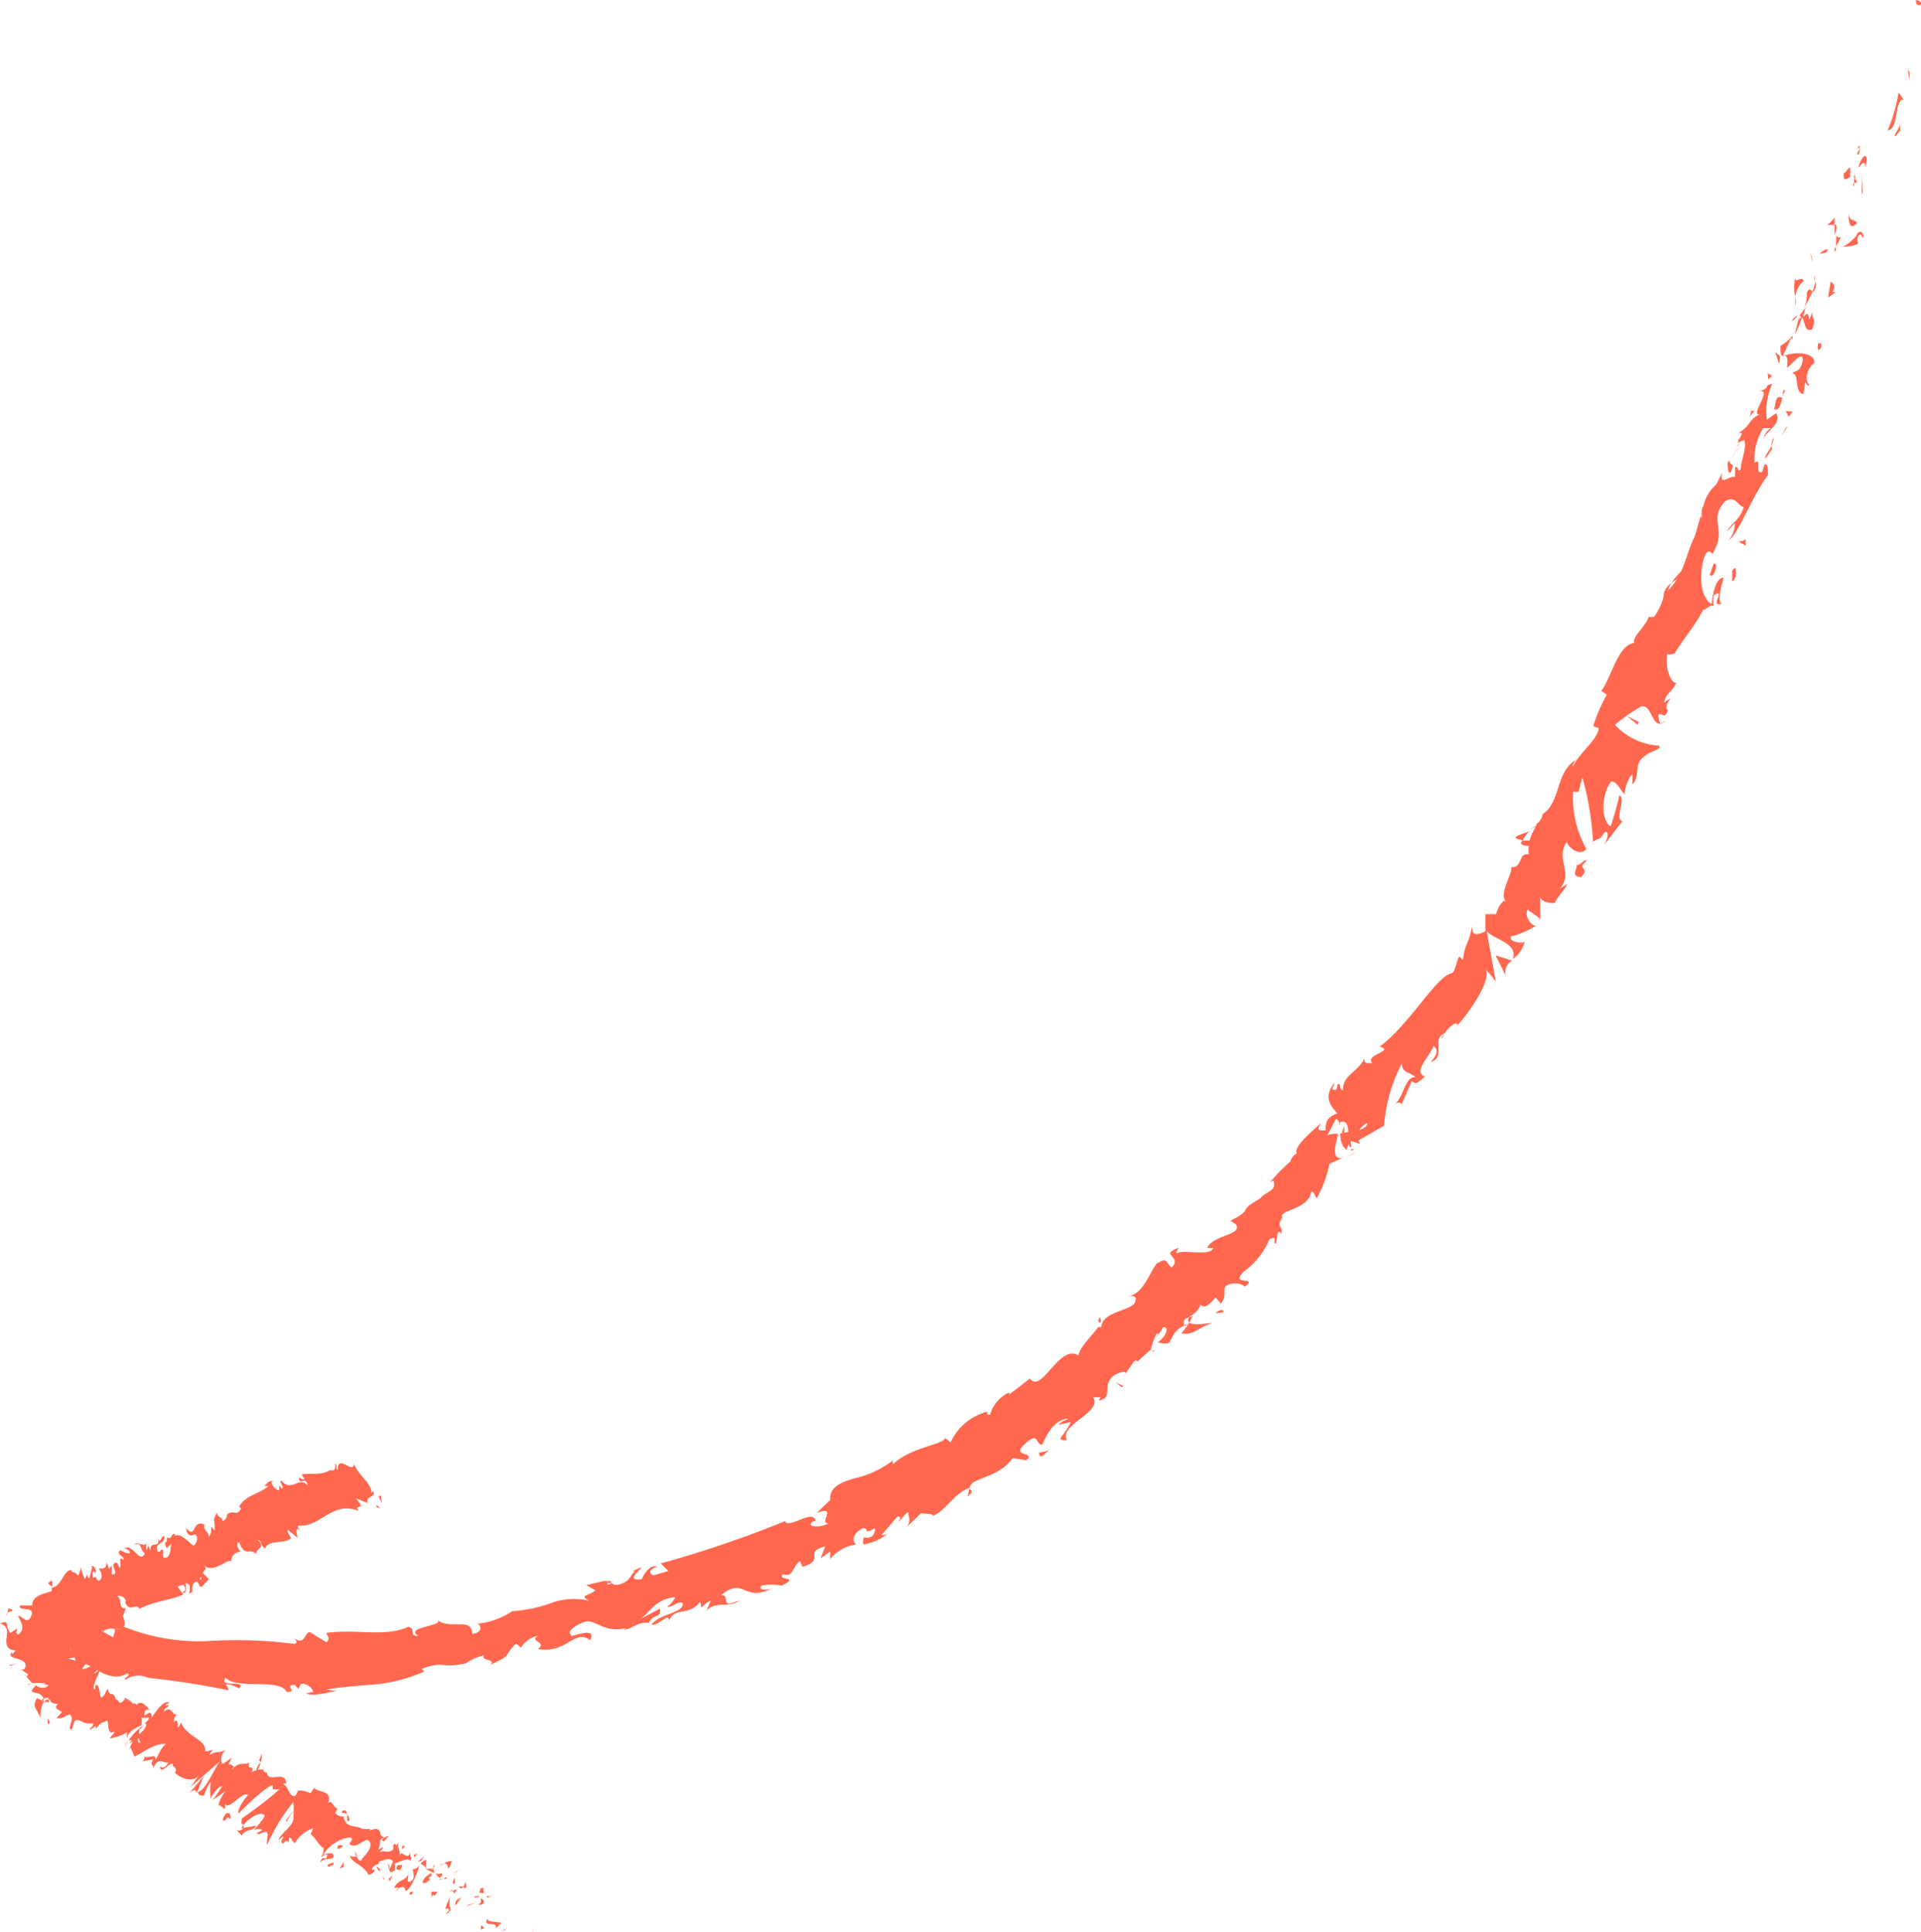 <svg xmlns="http://www.w3.org/2000/svg" id="svg334" version="1.1" viewBox="0 0 73.56 73.96"><defs id="defs4"/><g id="g1464"><path id="path8" d="M73.55.19c.07-.14-.15-.19-.18-.19-.04.26.23.2.18.19Z" class="cls-1" style="fill:#ff684f;fill-opacity:1"/><path id="polygon10" d="m73.06 2.67.06.43v-.35z" class="cls-1" style="fill:#ff684f;fill-opacity:1"/><path id="path12" d="M72.28 5c.41-.09.25-.83.52-1.18h.1l-.2-.28A6.29 6.29 0 0 1 72.28 5Z" class="cls-1" style="fill:#ff684f;fill-opacity:1"/><path id="path14" d="M71.1 5.89c.16 0 0 .3.15-.26a1.57 1.57 0 0 1-.15.26Z" class="cls-1" style="fill:#ff684f;fill-opacity:1"/><path id="path16" d="M71.2 5.66c.08-.23-.17.11 0 0z" class="cls-1" style="fill:#ff684f;fill-opacity:1"/><path id="path18" d="M70.85 6.77v-.35c-.1 0-.23.3-.24.17-.05.34.05.31.24.18z" class="cls-1" style="fill:#ff684f;fill-opacity:1"/><path id="path20" d="M71 7.15V7s-.08 0 0 .15z" class="cls-1" style="fill:#ff684f;fill-opacity:1"/><path id="path22" d="M71 6.6V7c.08 0 .19 0 0-.17.11.04 0-.06 0-.23z" class="cls-1" style="fill:#ff684f;fill-opacity:1"/><path id="path24" d="M71.15 6.43c.14-.15.28-.35.27 0 .18-.61-.09-.61-.27 0z" class="cls-1" style="fill:#ff684f;fill-opacity:1"/><path id="path26" d="m72.58 5.22.18-.22v-.25c-.01.16-.29.45-.18.47Z" class="cls-1" style="fill:#ff684f;fill-opacity:1"/><path id="path28" d="M69.92 8.61h.33v-.28c-.08.1-.25.3-.33.28Z" class="cls-1" style="fill:#ff684f;fill-opacity:1"/><path id="path30" d="M70.25 8.59V9c.12-.32.09-.4 0-.41z" class="cls-1" style="fill:#ff684f;fill-opacity:1"/><path id="polygon32" d="M71.29 6.7v.76l.04-.11z" class="cls-1" style="fill:#ff684f;fill-opacity:1"/><path id="polygon34" d="m69.31 9.63.1.44-.02-.18z" class="cls-1" style="fill:#ff684f;fill-opacity:1"/><path id="path36" d="M69.07 10.75c-.08-.2-.31.1-.33-.09a1.7 1.7 0 0 0 0 .71 1 1 0 0 1 .33-.62z" class="cls-1" style="fill:#ff684f;fill-opacity:1"/><path id="path38" d="M68.76 11.73a2.38 2.38 0 0 0 0-.36.91.91 0 0 0 0 .36z" class="cls-1" style="fill:#ff684f;fill-opacity:1"/><path id="path40" d="M70 9.54a.42.42 0 0 0-.31.18l.25-.05Z" class="cls-1" style="fill:#ff684f;fill-opacity:1"/><path id="path42" d="m69.92 9.67-.13.28z" class="cls-1" style="fill:#ff684f;fill-opacity:1"/><path id="path44" d="M70 9.51s0 .02 0 0z" class="cls-1" style="fill:#ff684f;fill-opacity:1"/><path id="path46" d="M70.79 8.17c0 .24 0 .71.32.37-.11-.19-.27 0-.32-.37z" class="cls-1" style="fill:#ff684f;fill-opacity:1"/><path id="path48" d="m70.3 9.44.19-.34s-.16 0-.17-.1z" class="cls-1" style="fill:#ff684f;fill-opacity:1"/><path id="polygon50" d="m70.3 9.44-.07.13.06.07z" class="cls-1" style="fill:#ff684f;fill-opacity:1"/><path id="path52" d="M69.19 11.2a1.26 1.26 0 0 1-.1.56 3.7 3.7 0 0 0 .31-.59c-.05-.06-.12-.17-.21.03Z" class="cls-1" style="fill:#ff684f;fill-opacity:1"/><path id="path54" d="M69.56 10.46s.04.01 0 0z" class="cls-1" style="fill:#ff684f;fill-opacity:1"/><path id="polygon56" d="m68.33 13.61-.03-.02-.02.03z" class="cls-1" style="fill:#ff684f;fill-opacity:1"/><path id="path58" d="M69.45 11.15a.38.38 0 0 0 .07-.37 2.16 2.16 0 0 1-.12.39s.04.03.05-.02z" class="cls-1" style="fill:#ff684f;fill-opacity:1"/><path id="path60" d="M68.63 12.29a1.14 1.14 0 0 0 .22-.22c-.1.06-.26.17-.22.22z" class="cls-1" style="fill:#ff684f;fill-opacity:1"/><path id="path62" d="M69.49 10.53c-.07.01-.04.01 0 0z" class="cls-1" style="fill:#ff684f;fill-opacity:1"/><path id="path64" d="M69.49 10.53a.69.69 0 0 0 0 .25 1.45 1.45 0 0 0 0-.28.11.11 0 0 1 0 .03z" class="cls-1" style="fill:#ff684f;fill-opacity:1"/><path id="path66" d="M69.29 14.74c-.17-.11-.16-.58.19-.85 0-.4-.69-.43-1.15-.28.07 0 .15.07.1.47.15-.08.57-.67.61-.31-.11.51-.23.36-.43.54.31-.09.07.74.45.78l.06-.46c.06.02.07.2.17.11z" class="cls-1" style="fill:#ff684f;fill-opacity:1"/><path id="path68" d="M68.64 13v-.15a1.57 1.57 0 0 1-.46.39c0 .27 0 .35.08.4l.33-.7z" class="cls-1" style="fill:#ff684f;fill-opacity:1"/><path id="path70" d="M69 12.15c.15.2.08.58.39.46.17-.43 0-.37 0-.66-.23.71 0-.25-.34.2a2 2 0 0 1 .1-.39c-.08.11-.16.22-.24.31 0 0 .06 0 0 0l.06.07c-.12.18-.07 0-.06-.07l-.19.74a2.84 2.84 0 0 0 .28-.66Z" class="cls-1" style="fill:#ff684f;fill-opacity:1"/><path id="path72" d="M71.39 9.09c-.05.06-.04.08 0 0z" class="cls-1" style="fill:#ff684f;fill-opacity:1"/><path id="path74" d="M71.16 9.33a.34.34 0 0 1 0-.3c.12-.12.1 0 .17.06s0-.4-.23-.13V9c-.18.25-.57.51-.58.45a1.53 1.53 0 0 0 .64-.12z" class="cls-1" style="fill:#ff684f;fill-opacity:1"/><path id="path76" d="m70.1 10.78-.1.62.29-.22h-.11c.14-.34-.02-.32-.08-.4z" class="cls-1" style="fill:#ff684f;fill-opacity:1"/><path id="polygon78" d="m67.98 13.48.15.46.03-.3z" class="cls-1" style="fill:#ff684f;fill-opacity:1"/><path id="polygon80" d="m67.69 14.29.02.24.15-.14z" class="cls-1" style="fill:#ff684f;fill-opacity:1"/><path id="path82" d="m43.11 52.59-.12.16a.92.92 0 0 0 .12-.16z" class="cls-1" style="fill:#ff684f;fill-opacity:1"/><path id="path84" d="M44.18 51.76v-.1c-.05.08-.04.13 0 .1z" class="cls-1" style="fill:#ff684f;fill-opacity:1"/><path id="path86" d="M58.59 31.82c-.3.12-.7.21-.49.3l.22.06a.7.7 0 0 1 .27-.36z" class="cls-1" style="fill:#ff684f;fill-opacity:1"/><path id="path88" d="M51.38 43.38h.1v-.28Z" class="cls-1" style="fill:#ff684f;fill-opacity:1"/><path id="path90" d="m51.92 44.12-.35.17a1.55 1.55 0 0 0 .35-.17z" class="cls-1" style="fill:#ff684f;fill-opacity:1"/><path id="path92" d="m37.12 57-.07.3c.29-.22.1-.24.07-.3z" class="cls-1" style="fill:#ff684f;fill-opacity:1"/><path id="path94" d="M64.38 21.88a2.06 2.06 0 0 0-.38.45c.24-.19.51-.33.38-.45z" class="cls-1" style="fill:#ff684f;fill-opacity:1"/><path id="path96" d="M42.11 50.44c-.06.1-.07.17 0 .2s.05-.17 0-.2z" class="cls-1" style="fill:#ff684f;fill-opacity:1"/><path id="path98" d="M63.7 22.91a.7.7 0 0 0 .1-.08 1.74 1.74 0 0 1 .2-.5.63.63 0 0 0-.3.58z" class="cls-1" style="fill:#ff684f;fill-opacity:1"/><path id="path100" d="M11.58 64.84h-.06s.02.01.06 0z" class="cls-1" style="fill:#ff684f;fill-opacity:1"/><path id="path102" d="M4 62.29h.31a.63.63 0 0 0-.31 0Z" class="cls-1" style="fill:#ff684f;fill-opacity:1"/><path id="path104" d="M66.43 17.31c.06-.17 0 0 0 0z" class="cls-1" style="fill:#ff684f;fill-opacity:1"/><path id="path106" d="M67.55 16.91a.19.19 0 0 0 .07.11.23.23 0 0 1-.07-.11z" class="cls-1" style="fill:#ff684f;fill-opacity:1"/><path id="path108" d="M64.09 25.06c.05-.06.04-.01 0 0z" class="cls-1" style="fill:#ff684f;fill-opacity:1"/><path id="path110" d="M66.62 17.11a1.43 1.43 0 0 0-.15.18 1.22 1.22 0 0 0 .15-.18z" class="cls-1" style="fill:#ff684f;fill-opacity:1"/><path id="path112" d="m66.52 17.1.08-.1s-.05 0-.08.1z" class="cls-1" style="fill:#ff684f;fill-opacity:1"/><path id="path114" d="M66.34 17.53a1.36 1.36 0 0 1 .13-.24z" class="cls-1" style="fill:#ff684f;fill-opacity:1"/><path id="path116" d="M25.54 61.53c-.17.14-.11.1 0 0z" class="cls-1" style="fill:#ff684f;fill-opacity:1"/><path id="polygon118" d="m57.92 36.76-.02.02.02.01z" class="cls-1" style="fill:#ff684f;fill-opacity:1"/><path id="path120" d="M57.67 37.38a.5.5 0 0 1 .23-.6l-.63-.2z" class="cls-1" style="fill:#ff684f;fill-opacity:1"/><path id="path122" d="m40.52 54.55.48-.1c-.26.57-.64.71-.14.69-.34-.59 1.38-1.06 1-1.64h.32c-.07 0-.06.08-.13.12.66-.06.05-.64.68-1 .23-.11.43-.15.35 0l.34-.49c.14-.09.18 0 0 .12l.65-.58a2.75 2.75 0 0 1 .21-.59c.23-.06 0 .12 0 .15l.27-.42c.26 0 .07.39-.21.58.78.24.21-.37 1.19-.71l-.29.37c.47.1.65-.24 1.2-.4-.18 0-1.18.22-.89-.25a.82.82 0 0 0 .43-.45c.16.18.33 0 .57-.28l.2.25c.22-.31.09-.41.16-.66a.66.66 0 0 1 .77 0c.52-.42-.59 0-.07-.56a2.94 2.94 0 0 0 1-1.25c.35-.19.09.19.25.16l.07-.42c.06-.06.1 0 .12.06.13-.27-.21-.25.05-.62-.15-.33 1-.29 1.11-1 .16 0 .1.18.22.24a4.77 4.77 0 0 0 .48-1.31l.52-.24c-.45.12-.31-.43-.19-.91-.17 0-.33 0-.42.07.12-.21.22-.42.33-.63.1 0 .13.1.16.27v-.15c.25-.1.31.12.32.37l-.31.06c0 .26.08.52.25.62a.57.57 0 0 1 .09-.23c0 .07 0 .12.06.13.06.01 0-.1 0-.24l.37.12-.08-.13.99-.57a6.1 6.1 0 0 1 .68-2.38c0 .36.29.31.52.52-.42 0-.41.7-.81 1.07.21-.19.28-.05.27 0l.4-.92c.18.18.28 0 .51-.17-.5-.17.19-.77.32-1.17.14.09.22.27-.11.61.62-.17 0-.89.54-1.1-.07.1-.13.13-.09.22.05-.31.56-.75.58-.54l-.07.09c.54-.55 1.41-1.88 1.14-2.21a2.8 2.8 0 0 1 .4.47l-.35-1.94c.23.31 1.21.44 1 1.07a1.11 1.11 0 0 0 .45-.66c-.11.08-.6 0-.53-.2a3.7 3.7 0 0 0 1-.43c-.17.11-.52-.38-.34-.62 0 .09.48.3.47.43v-.93c0 .21.37.3.6.25-.13 0 .37-.53.44-.72l-.29.19c.55-.64-.2-1.12.27-1.8 0 .15.46.6.75.28a4 4 0 0 1-.51-2.19h.21l.14-.56a11.07 11.07 0 0 1 .41 2.47c.27-.19.21 0 .45-.37.22-.06.06.34 0 .46l.67-.87c-.3-.13.16-.88-.11-1-.09.41-.21.8-.33 1.19-.31-.14-.43-1.07 0-1.7.21-.1.43.43.54.48-.05-.15.18-.75.29-.76v.37c.33-.31 0-.83.52-1.11.11-.14.65-.24.49-.37a2.51 2.51 0 0 1-1.68-.8 6.83 6.83 0 0 1 1-.7c.4-.1.41.74.76.65-.08-.05-.1-.25-.1-.33.16-.12.21.21.37-.16-.26-.23.43-.71-.15-.31.1-.4.26-.34.47-.75-.26 0-.45-.73-.34-1.12.06.06.2 0 .27 0 .42-.69.74-1 1.1-1.68.11 0 .36-.3.42-.1a.8.8 0 0 1 0-.47c.47-.27-.2.48.28.34-.17-.12 0-.67.08-1-.32 0-.41.66-.46 1-.37-.19-.5-.91-.31-1.69.18-.61.36-.12.36-.25.58-1-.22-1.22.48-2 .41-.22.49.22.7.23-.13.5-.5.63-.64.94l.3-.32a1 1 0 0 1-.23.65c.35-.19.93-1.76 1.5-2.49 0-.19 0-.48-.13-.4l-.09.27c-.31.15 0-.61-.29-.33a2.21 2.21 0 0 1 .33-1.34h.32c-.09 0-.32.25-.3.43 0-.26.73-.58.47-1l-.35.25a2.5 2.5 0 0 1 .2-1.37c-.37.07 0 .11-.47.28.52-.09-.53 1.1.09.86-.52.14-.41.47-.92.74.1 0 .24-.07 0 .28a.36.36 0 0 1 0 .11.57.57 0 0 1 .23-.12c.12.28-.15.86-.13 1.1-.15.2-.07-.14-.22-.06v.37c-.22-.07-.61.4-.49-.16l-.23.45a1.51 1.51 0 0 0-.49.82c-.15.19 0 .65-.11.39l-.22.77c-.36.69-.41 1.59-1.17 2.2a2.34 2.34 0 0 1-.39.89h-.21c-.09.34-.66.79-.55 1-.63.06-.89 1.36-1.26 1.83l.21.15a5.91 5.91 0 0 0-.52 1.2l.21.08c-.06.47-.71.89-1 1.49 0-.09.06-.22.17-.3-.84.44-.61 1.66-1.32 2.1a.53.53 0 0 1-.24.38v.06l-.24.16.22-.12a2.42 2.42 0 0 0-.24.53h-.25c-.19.13 0 .21.22.21a1.22 1.22 0 0 0 0 .32c-.42-.08-.21.53-.68.49.09.23-.48 1-.2 1.31-.05 0-.1 0 0-.09a1 1 0 0 0-.37.58h-.41v.66c-.34.15-.51.19-.51-.2-.16.82-.26.57-.35 1.3l-.14-.14c-.13.19-.14.65-.35.66-.59.2-1.61 2-2.7 2.79.61.17-.59.31-.28.63-.16 0-.34.06-.29-.18-.34.6-.82.62-.84 1.22-.15 0-.06-.24-.16-.24s0 .24-.16.23c-.16-.01 0-.15 0-.27-.43.53-.16.87.11 1.17-.37.14-.46.29-.45.65-.18 0-.41.06-.16-.29-.18.17-1.14.94-.93 1.18-.11 0-.25.22-.26.3a7.34 7.34 0 0 0-.78.8l.13-.07c.14.42-.24.37-.52.7-.9.49-.21.39-1.13.84l.21.13c.28.44-.83.38-1.1.91h.24c-.11.34-1.12.05-1.38.2-.08 0 0-.12.07-.21-.8.29.13.3-.27.75-.19-.06-.17-.42-.5-.18-.24 0-.51 1.19-1.15 1.28.18 0 .36 0 .2.3-.31.3-1.21.32-1.26.89h-.12c-.19.29-.73.79-.75 1.09-.73-.48-1.42 1.5-1.86.88l-.79.61v-.08a1.35 1.35 0 0 0-.74.86c-.15 0-.1-.08-.11-.12a2.12 2.12 0 0 0-1.4 1.18l-.2-.17c-.1.26-1.35.36-2 1a.15.15 0 0 1 0-.15 3.81 3.81 0 0 1-1.51.7c-.52.16-.93.33-.9.82l-.52.5c.83-.32.06.41.45.39-.29.2-.93.15-.57-.08h.08c-.06-.5-1.06.33-1.17 0a41.82 41.82 0 0 1-4.76 1.62l.29.29-.54.16c-.16 0-.28-.2.11-.32-.27-.13-.58.39-.57.47-.79.12.16-.51-.07-.44l-.3.14h.08c-.21.23-.18.4-.65.52-.31 0-.21-.17-.33-.15-.12.02-.05 0-.18 0l-.69.16.35.2c-.26.23-.65.17-.24.4a2.55 2.55 0 0 0-1.57.13 5.71 5.71 0 0 1-1.38.27 2.84 2.84 0 0 1-1.35.48c.14 0 .28.33-.18.39 0-.68-.9-.12-1.35-.56.38.27-1.29.27-.71.64-.39 0-.06-.24-.37-.36-.88.42-2 .08-3.15.24 0 .09.18.21 0 .36l-.63-.39c-.22 0-.18.53-.6.24.06.07.15.18 0 .21a17.64 17.64 0 0 0-3.41-.1 7.86 7.86 0 0 1-3.37-.66c.28.21.08.2-.15.17.14.06 0 .21 0 .34l-.89-.48c-.22.3-1-.13-1.16.17h.31c-.47.3.41.9.28 1.37.52-.35 1.13.8 2 .32.16.12-.16.13-.08.25a.84.84 0 0 1 .87-.08 30.88 30.88 0 0 1 3.09.48l-.1-.24a1 1 0 0 1 .49.17c.35-.36-.82 0-.51-.42.38.48 2.07 0 2.34.55.46 0-.14-.27.31-.27l.13.15.11-.19a.46.46 0 0 1 .47.31 1.57 1.57 0 0 0-.28.06c.39.15 1.08-.14 1.22-.09l-.44-.06c.61-.11 1.3-.15 2-.21a6.43 6.43 0 0 0 1.75-.48l-.11-.1c.87-.33.74 0 1.71-.22a1.79 1.79 0 0 1 .7-.3c-.22.19.51.15.21.37.93-.43.45-.28 1-.82l.19.15a1 1 0 0 1 .65-.45c-.36.24.37.21 0 .51 1.12.19 1.39-.8 2-.34.32-.62-.94 0-.72-.21-.25-.1.28-.47.61-.51.33-.04.72.48 1.53.24-.08 0-.08.06-.16.08.34 0 .54-.33 1-.26.11-.37.48-.15.41-.55l-.77.41c.38-.24.61-.81 1.36-.84a1.18 1.18 0 0 1-.32.37c.24 0 .36-.21.6-.16.08.39-.85.39-1.19.83.26.08.74-.57.66-.08.14-.63.8-.21 1.2-.8l.05.24a1.07 1.07 0 0 1 .36-.28l-.17.39c.34-.39.92-.09 1.28-.4-.86.36-.3-.19-.72-.2.93-.73.83.33 2-.28-.14.1-.65.12-.44-.08a2 2 0 0 1 .76 0c.77-.37-.22-.17.06-.44.38.15.34-.27.64-.5l.1.22c.93-.28 0-.57.87-.78l-.18.46.37-.27v.29a1.59 1.59 0 0 1 1-.56c-.18-.11-.14-.42.24-.62.32 0-.05.28.48 0 0 .2-.1.43-.44.35 0 .08-.05.19 0 .27a2 2 0 0 0 .92-.41.57.57 0 0 1-.24.06l.62-.72c.16 0 .1.13 0 .24.14-.1.2-.26.41-.41 0 .21.15.38-.13.64l.63-.6c.09.05.49 0 .43.11.46-.14.82-.87 1.41-1.07a.46.46 0 0 1 .14-.21c.52-.27 1.08-.34 1.52-.93l.52.08c.41-.35-.69-.09 0-.67.47-.44.37.11.61.07.16-.33.4-.94 1-1-.1.07-.26.11-.39.24zm5.15-4.16c-.07.13-.16.41-.32.37-.07-.31.1-.28.32-.37zM52.36 43c0 .12-.13.2-.31.27a.69.69 0 0 1 .31-.27ZM65.8 19.08c-.2.23-.13.15 0 0zm.35-.47c0-.07 0-.08-.08-.07-.08.01 0 .18-.1.3.08-.01.15-.05.18-.23zm-42.85 42h.13c-.22.12-.18.04-.13-.05z" class="cls-1" style="fill:#ff684f;fill-opacity:1"/><path id="path124" d="M51.86 44h-.13c-.01.05.03.08.13 0z" class="cls-1" style="fill:#ff684f;fill-opacity:1"/><path id="path126" d="M37.13 56.9a.09.09 0 0 0 0 .05z" class="cls-1" style="fill:#ff684f;fill-opacity:1"/><path id="path128" d="M63.79 27.56a.52.52 0 0 1-.22.14s.11.01.22-.14z" class="cls-1" style="fill:#ff684f;fill-opacity:1"/><path id="path130" d="M67.07 15.66 67 16a.57.57 0 0 1 .21-.27c-.08 0-.21.03-.14-.07z" class="cls-1" style="fill:#ff684f;fill-opacity:1"/><path id="path132" d="M69.74 13.31v-.17h-.11c-.05.18-.03.37.11.17z" class="cls-1" style="fill:#ff684f;fill-opacity:1"/><path id="path134" d="M67.94 15.67c.2.06.24-.18.31-.43-.25-.15-.25.15-.31.43Z" class="cls-1" style="fill:#ff684f;fill-opacity:1"/><path id="path136" d="M68.26 15.18a1.12 1.12 0 0 1 .1-.22c-.1-.08-.07.04-.1.22z" class="cls-1" style="fill:#ff684f;fill-opacity:1"/><path id="path138" d="M66.34 17.89c.1-.09-.2-.18-.1-.21-.17-.24-.06.88.1.21z" class="cls-1" style="fill:#ff684f;fill-opacity:1"/><path id="polygon140" d="m68.38 15.74.12.22.14-.2z" class="cls-1" style="fill:#ff684f;fill-opacity:1"/><path id="path142" d="m67.61 17.55.24-.35v-.13c-.15.23-.31.46-.24.48z" class="cls-1" style="fill:#ff684f;fill-opacity:1"/><path id="path144" d="M67.82 17.07a.68.68 0 0 0 .1-.32 1.1 1.1 0 0 0-.1.32z" class="cls-1" style="fill:#ff684f;fill-opacity:1"/><path id="polygon146" d="m68.37 16.4-.14.26.24-.35z" class="cls-1" style="fill:#ff684f;fill-opacity:1"/><path id="path148" d="m65.62 21.58-.15.43c.06.08.16 0 .21-.17.05-.17.04-.29-.06-.26z" class="cls-1" style="fill:#ff684f;fill-opacity:1"/><path id="path150" d="M66.84 20.64c-.1.09-.16.07-.26.1l.27.15z" class="cls-1" style="fill:#ff684f;fill-opacity:1"/><path id="path152" d="M66.32 21.87c.06.08-.09.71.16.18-.05-.05.08-.52-.16-.18z" class="cls-1" style="fill:#ff684f;fill-opacity:1"/><path id="polygon154" d="m62.76 27.65-.46-.24.4.34z" class="cls-1" style="fill:#ff684f;fill-opacity:1"/><path id="path156" d="M60.54 33.59c.39-.4-.2-.28.2-.62 0-.17-.32.27-.34.11-.07.34-.22.45.14.51z" class="cls-1" style="fill:#ff684f;fill-opacity:1"/><path id="path158" d="M60.4 33.08v-.19a.57.57 0 0 0 0 .19z" class="cls-1" style="fill:#ff684f;fill-opacity:1"/><path id="polygon160" d="m2.5 61.67.19.21.13-.05z" class="cls-1" style="fill:#ff684f;fill-opacity:1"/><path id="path162" d="M2.11 62.1v-.33l-.28.23c.08 0 .23 0 .28.1z" class="cls-1" style="fill:#ff684f;fill-opacity:1"/><path id="path164" d="M46.84 50.24v-.08c-.1 0-.17 0-.3.13z" class="cls-1" style="fill:#ff684f;fill-opacity:1"/><path id="polygon166" d="m43.02 53.07-.3-.14.23.18z" class="cls-1" style="fill:#ff684f;fill-opacity:1"/><path id="path168" d="M39.86 55.78c.15-.08.27-.25.41-.34-.27.26-.65.06-.41.34Z" class="cls-1" style="fill:#ff684f;fill-opacity:1"/><path id="path170" d="M20.34 74s.13-.14.16-.17-.19.17-.16.17Z" class="cls-1" style="fill:#ff684f;fill-opacity:1"/><path id="polygon172" d="m19.4 73.83-.22.11.16-.05z" class="cls-1" style="fill:#ff684f;fill-opacity:1"/><path id="path174" d="M18.65 73.46c-.13.34.28.11.34.29v.08l.21-.21c-.2-.05-.5-.01-.55-.16Z" class="cls-1" style="fill:#ff684f;fill-opacity:1"/><path id="path176" d="M18.68 72.57c-.05.13-.14.05.06.09z" class="cls-1" style="fill:#ff684f;fill-opacity:1"/><path id="path178" d="M18.75 72.62c.07 0 0-.13 0 0z" class="cls-1" style="fill:#ff684f;fill-opacity:1"/><path id="path180" d="M18.36 72.48h.17c0-.08-.06-.15 0-.18-.13-.05-.15.03-.17.18z" class="cls-1" style="fill:#ff684f;fill-opacity:1"/><path id="path182" d="M18.13 72.64h.08s0-.06-.08 0z" class="cls-1" style="fill:#ff684f;fill-opacity:1"/><path id="path184" d="M18.38 72.6h-.17c0 .06-.07.16.07 0-.06.11.01.04.1 0z" class="cls-1" style="fill:#ff684f;fill-opacity:1"/><path id="path186" d="M18.41 72.68c0 .1.06.19-.11.23.22.09.32-.15.11-.23z" class="cls-1" style="fill:#ff684f;fill-opacity:1"/><path id="path188" d="M18.42 73.75v.13l.13-.06c-.05.03-.08-.17-.13-.07z" class="cls-1" style="fill:#ff684f;fill-opacity:1"/><path id="path190" d="M17.86 72a1.47 1.47 0 0 0-.12.28h.12c-.01-.15-.06-.23 0-.28z" class="cls-1" style="fill:#ff684f;fill-opacity:1"/><path id="path192" d="M17.74 72.23h-.18c.09.11.14.07.18 0z" class="cls-1" style="fill:#ff684f;fill-opacity:1"/><path id="polygon194" d="m18.23 72.84-.36.11.04.02z" class="cls-1" style="fill:#ff684f;fill-opacity:1"/><path id="polygon196" d="m17.61 71.57-.25.16.09-.04z" class="cls-1" style="fill:#ff684f;fill-opacity:1"/><path id="path198" d="M17.16 71.54c.13-.09.07-.24.17-.29a.57.57 0 0 0-.33.1c.09-.01.14.04.16.19z" class="cls-1" style="fill:#ff684f;fill-opacity:1"/><path id="path200" d="M16.81 71.43a.71.71 0 0 0 .19-.08.55.55 0 0 0-.19.08Z" class="cls-1" style="fill:#ff684f;fill-opacity:1"/><path id="path202" d="M17.4 72.13a.37.37 0 0 0 0-.24l-.07.21z" class="cls-1" style="fill:#ff684f;fill-opacity:1"/><path id="path204" d="m17.36 72.1-.09-.1Z" class="cls-1" style="fill:#ff684f;fill-opacity:1"/><path id="path206" d="M17.41 72.13s-.02.02 0 0z" class="cls-1" style="fill:#ff684f;fill-opacity:1"/><path id="path208" d="M17.73 72.63c-.13.06-.33.09-.29.32.12-.09.1-.23.29-.32z" class="cls-1" style="fill:#ff684f;fill-opacity:1"/><path id="path210" d="m17.32 72.39.09.11s.05-.13.11-.16z" class="cls-1" style="fill:#ff684f;fill-opacity:1"/><path id="polygon212" d="m17.32 72.39-.03-.04-.06.07z" class="cls-1" style="fill:#ff684f;fill-opacity:1"/><path id="path214" d="M16.9 71.72a.22.22 0 0 1-.22 0 .47.47 0 0 0 .16.18c.05-.05.16-.14.06-.18Z" class="cls-1" style="fill:#ff684f;fill-opacity:1"/><path id="path216" d="M17.11 71.92s-.01.08 0 0z" class="cls-1" style="fill:#ff684f;fill-opacity:1"/><path id="polygon218" d="m16.07 71.39.02-.03-.01-.01z" class="cls-1" style="fill:#ff684f;fill-opacity:1"/><path id="path220" d="M16.83 71.94c0 .06.09 0 .15 0H16.83z" class="cls-1" style="fill:#ff684f;fill-opacity:1"/><path id="path222" d="M16.59 71.42v.15c.04-.08.04-.2 0-.15z" class="cls-1" style="fill:#ff684f;fill-opacity:1"/><path id="path224" d="M17.11 71.87s.01-.03 0 0z" class="cls-1" style="fill:#ff684f;fill-opacity:1"/><path id="path226" d="M17.11 71.87a.42.42 0 0 0-.13.07h.12a.13.13 0 0 1 .01-.07z" class="cls-1" style="fill:#ff684f;fill-opacity:1"/><path id="path228" d="M15.18 72.4c.11-.16.34-.24.34 0 .18 0 .45-.65.55-1a.33.33 0 0 1-.26.17c0 .11.11.37-.08.46-.19.09-.08-.13-.1-.27-.07.25-.38.19-.54.52h.2c-.03.01-.12.06-.11.12z" class="cls-1" style="fill:#ff684f;fill-opacity:1"/><path id="path230" d="M16.27 71.54h.06a.76.76 0 0 1 0-.33.38.38 0 0 0-.22.14l.22.16z" class="cls-1" style="fill:#ff684f;fill-opacity:1"/><path id="path232" d="M16.54 71.67c-.15.17-.31.17-.36.41.14.08.19-.09.32-.12-.25-.09.12-.06 0-.26a.34.34 0 0 1 .15 0 .47.47 0 0 1-.06-.15.34.34 0 0 1-.06.06c0-.07 0 0 .06-.06h-.29s.13.08.24.12z" class="cls-1" style="fill:#ff684f;fill-opacity:1"/><path id="path234" d="M17.07 73.28s-.02-.03 0 0z" class="cls-1" style="fill:#ff684f;fill-opacity:1"/><path id="path236" d="M17.05 73.11s.09-.08.13 0c.04.08-.05.09-.09.15-.04.06.2-.06.15-.21a.74.74 0 0 1 0-.43 2.18 2.18 0 0 0-.19.49z" class="cls-1" style="fill:#ff684f;fill-opacity:1"/><path id="path238" d="M16.76 72.43h-.24v.22l.05-.1c.08.08.13-.05.19-.12z" class="cls-1" style="fill:#ff684f;fill-opacity:1"/><path id="polygon240" d="m16.26 71.07-.27.21.13-.03z" class="cls-1" style="fill:#ff684f;fill-opacity:1"/><path id="polygon242" d="m15.98 70.96-.13.06.02.1z" class="cls-1" style="fill:#ff684f;fill-opacity:1"/><path id="path244" d="m.76 63.91-.09-.08Z" class="cls-1" style="fill:#ff684f;fill-opacity:1"/><path id="path246" d="M1.07 64.49h.11c-.07-.03-.12-.02-.11 0z" class="cls-1" style="fill:#ff684f;fill-opacity:1"/><path id="path248" d="M10 67.53c0-.21.08-.51 0-.31l-.09.2c.09 0 .09.05.09.11z" class="cls-1" style="fill:#ff684f;fill-opacity:1"/><path id="path250" d="M5.34 66.15v.07l.17-.14z" class="cls-1" style="fill:#ff684f;fill-opacity:1"/><path id="path252" d="M4.81 66.88v-.18a.38.38 0 0 0 0 .18z" class="cls-1" style="fill:#ff684f;fill-opacity:1"/><path id="path254" d="M2 60.75v-.23c-.27.1-.11.14 0 .23z" class="cls-1" style="fill:#ff684f;fill-opacity:1"/><path id="path256" d="M13.39 69.68a.37.37 0 0 0-.1-.21c.01.15-.02.35.1.21z" class="cls-1" style="fill:#ff684f;fill-opacity:1"/><path id="path258" d="M3.4 63.49a.47.47 0 0 0-.17 0 .5.5 0 0 0 .17 0z" class="cls-1" style="fill:#ff684f;fill-opacity:1"/><path id="path260" d="M13.09 69.35v.06a.26.26 0 0 1 .19.06c0-.12-.04-.21-.19-.12z" class="cls-1" style="fill:#ff684f;fill-opacity:1"/><path id="path262" d="M10.6 56.68s.02-.01 0 0z" class="cls-1" style="fill:#ff684f;fill-opacity:1"/><path id="path264" d="m13.91 57.62-.1.06s.06-.01.1-.06z" class="cls-1" style="fill:#ff684f;fill-opacity:1"/><path id="path266" d="M15 70.45c.06 0 0 0 0 0z" class="cls-1" style="fill:#ff684f;fill-opacity:1"/><path id="path268" d="M14.75 71.33a.19.19 0 0 0-.07.08.3.3 0 0 1 .07-.08z" class="cls-1" style="fill:#ff684f;fill-opacity:1"/><path id="path270" d="M11.88 70.18s-.01.04 0 0z" class="cls-1" style="fill:#ff684f;fill-opacity:1"/><path id="path272" d="M15 70.58a.14.14 0 0 0 0-.09.23.23 0 0 0 0 .09z" class="cls-1" style="fill:#ff684f;fill-opacity:1"/><path id="path274" d="M15 70.49s.09-.01 0 0z" class="cls-1" style="fill:#ff684f;fill-opacity:1"/><path id="path276" d="M14.88 70.42a.16.16 0 0 1 .07.07z" class="cls-1" style="fill:#ff684f;fill-opacity:1"/><path id="path278" d="M6.43 59.29c.03-.1.02-.07 0 0z" class="cls-1" style="fill:#ff684f;fill-opacity:1"/><path id="polygon280" d="M7.53 68.62v-.01l-.01.02z" class="cls-1" style="fill:#ff684f;fill-opacity:1"/><path id="path282" d="M7.25 68.66c.22-.19.25-.13.28 0L7.8 68Z" class="cls-1" style="fill:#ff684f;fill-opacity:1"/><path id="path284" d="M.66 62.35a2.4 2.4 0 0 0-.26.18c-.25-.34 0-.52-.4-.37.32.1.28.32.25.55-.03.23 0 .47.35.48l-.13.15v-.09c-.3.3.51.19.51.51 0 .11-.07.21-.19.15l.29.2c0 .07-.11.09-.13 0 .09.11.18.23.28.33h.48c0 .12-.1 0-.16 0l.3.08c-.09.16-.39.11-.47 0-.48.49.27.07.3.62l-.26-.12c-.22.33 0 .4.13.76 0-.15 0-.78.37-.7 0 .08.09.16.3.16-.18.17 0 .21.16.31l-.22.23c.24.05.33-.09.51-.14.18.15 0 .35 0 .55.16.16.08-.42.33-.33.25.09.28.16.57.12 0 .16-.13.15-.13.25l.23-.15v.11c0 .03.17-.27.35-.26.22-.28 0 .6.36.36 0 .1-.12.16-.17.27a1.88 1.88 0 0 0 .65-.23v.27c0-.28.31-.43.56-.55a2.6 2.6 0 0 0 0-.28h.29c0 .06-.08.14-.18.23h.07c0 .14-.12.28-.27.4v-.22a1.92 1.92 0 0 0-.4.46.19.19 0 0 1 .12 0 .27.27 0 0 0-.09.11l.12-.07-.15.32.07-.1.15.36c.37-.19.82-.54 1.2-.48-.22.18-.24.36-.41.62.09-.33-.31 0-.43-.18.06.08 0 .19-.08.22l.44-.08c-.14.21 0 .2 0 .33.21-.46.39-.15.58-.21-.08.14-.2.27-.32.15 0 .42.51-.37.49 0 0 0 0-.05-.1 0 .16-.07.29.15.17.24.19.19.68.43.94.09 0 0-.3.42-.36.48l1.15-1c-.22.29-.55 1.11-.84 1.17 0 .08.06.17.24.13 0-.06.19-.5.25-.5a2.35 2.35 0 0 0 0 .64c0-.1.35-.55.43-.48a5.85 5.85 0 0 1-.36.52l.51-.35a1.23 1.23 0 0 0-.29.57c0-.11.18.12.26.11v-.17c.2.22.66-.52.88-.35-.09.08-.45.57-.36.7.2-.21 1-1 1.3-1.08v.16h.26a14.25 14.25 0 0 1-1.44 1.11c0 .16-.07.18.07.25A.18.18 0 0 1 9 70l.26.28c.16-.29.42-.13.55-.38l-.57.1c.16-.3.7-.69.89-.5 0 .15-.36.48-.41.58.09-.08.33-.06.31 0l-.19.1c.05.18.43-.26.41.11 0 0-.07.46 0 .3a7.11 7.11 0 0 1 .98-1.59 3.05 3.05 0 0 1 0 .68c-.08.31-.51.53-.57.79a.8.8 0 0 1 .19-.16c0 .1-.17.23 0 .27.2-.28.23.17.21-.21.17 0 .08.13.23.2A1.25 1.25 0 0 1 12 70a1.07 1.07 0 0 0-.1.23c.22.18.27.39.49.53 0 .08 0 .23-.1.33.07 0 .16-.12.23-.08 0 .33-.18-.06-.26.31.11-.17.32-.13.48-.17.13-.28-.19-.19-.36-.14a1.43 1.43 0 0 1 1-.66c.24 0-.06.28 0 .25.3.28.68-.44.81 0 0 .3-.28.46-.36.64-.2 0-.14-.29-.24-.34l.05.19c-.09 0-.23 0-.24-.06 0 .26.56.4.71.75.09 0 .22-.08.24-.19h-.1c0-.23.31-.16.26-.31.19-.06.44-.19.54 0l-.13.28c0-.08 0-.22-.11-.17.14-.08 0 .5.31.21v-.25c.2-.06.51-.25.6-.09.09-.29-.05 0 0-.35-.14.43-.35-.24-.45.24.11-.41-.09-.26 0-.64-.05.09-.06.2-.15.08l-.07.06a.35.35 0 0 1 0 .17c-.18.16-.36 0-.49.1 0-.09.09-.08.11-.2l-.19.1c.11-.2 0-.44.24-.45l-.14-.1c0-.16-.11-.27-.24-.24-.13.03-.3.1-.15 0h-.31c-.21-.17-.67 0-.72-.49a.33.33 0 0 1-.32-.12l.08-.18c-.14 0-.2-.35-.35-.21.17-.51-.42-.39-.54-.58l-.14.21a.91.91 0 0 0-.47-.1l-.11.2c-.23.07-.25-.34-.46-.45.06-.07.1 0 .11 0 0-.58-.71 0-.74-.45-.1 0-.12 0-.13-.09-.01-.09 0 0 0 0v-.15a.32.32 0 0 0 0 .14.47.47 0 0 0-.22 0l.1-.22c0-.11-.11.07-.17.25a.37.37 0 0 0-.16.07c.15-.36-.23 0-.08-.39-.15.15-.4-.07-.66.28 0-.05 0-.09.06-.07.06.02-.09-.17-.22-.11l.14-.27-.37.25a.44.44 0 0 1 .15-.55c-.42.17-.26 0-.64.19l.12-.19c-.07 0-.32.13-.28 0 0-.41-.72-.51-.93-1.05-.23.55 0-.33-.29 0 .05-.13 0-.23.16-.29-.27 0-.19-.37-.52-.13 0-.13.15-.15.17-.23.02-.08-.13.06-.11 0 .02-.06.09-.08.16-.11-.22-.11-.46.24-.69.57 0-.22-.07-.23-.28-.06 0-.13 0-.28.2-.24-.06-.06-.33-.43-.51-.17 0-.08-.09-.08-.13-.06a.91.91 0 0 0-.32-.23v.07c-.26.29-.18 0-.33 0-.14-.42-.2 0-.32-.42l-.11.22c-.29.42-.09-.42-.36-.35v.15c-.22.08.18-.71.21-.77.03-.06.06 0 .09-.07.12-.28-.21.24-.35.24.11-.13.33-.3.32-.35-.01-.05-.09 0-.22.07s-.28 0-.15-.06a.8.8 0 0 1-.37.18c-.13-.06.41-.34-.11-.25h.12c-.17 0-.33-.12-.63-.15.53-.07.38-.13.24-.25s-.25-.24.25-.13a.47.47 0 0 1 0-.17h.09c.14-.06 0-.17-.19-.3a.34.34 0 0 1 .17.09c.32 0 .25 0 .11-.37l.21.17c0-.07.11 0 .23 0 .12 0 .19.06.26-.14a.18.18 0 0 1 0 .11c.19-.42 1.08.22.78-.64l.11-.31c-.3.08-.14-.37-.32-.44.08-.11.4.1.29.21.17.44.42 0 .55.26.53-.29 1.17-.32 1.68-.55l-.22-.3.19-.07c.08 0 .19.23 0 .28.16.15.14-.26.11-.34.31 0 .09.43.17.4l.09-.07c0-.17 0-.32.12-.38s.15.18.19.18h.06l.27-.29-.22-.22c0-.17.22-.09 0-.33.37.38.92-.24 1.08-.14 0-.26.18-.32.36-.38-.06 0-.23-.31-.06-.34.23.63.39.13.71.51-.24-.24.39-.26 0-.6.14 0 .11.23.27.33.18-.37.71-.15 1-.39 0-.08-.15-.18-.12-.33l.37.31c0-.07-.14-.49.11-.27-.05-.06-.12-.15-.08-.2.88.08 1.31-1 2.36-.54-.17-.11-.11-.16 0-.19s-.08-.2-.14-.31l.44.18c-.08-.33.31-.16.22-.47l-.07.09c0-.39-.51-.68-.68-1.13 0 .45-.63-.42-.62.25-.09-.07 0-.17-.09-.26 0 .22 0 .29-.21.26-.36.21-.6.1-1.08.16l.12.2c-.1 0-.15-.05-.22-.08 0 .37.27-.1.33.31-.31-.39-.64.28-1-.19-.14.06.15.24 0 .3l-.09-.12v.19c-.11 0-.23-.14-.28-.25-.05-.11.05-.06.06-.08-.19-.11-.31.2-.37.17h.17c-.32.3-.87.34-1.11.78l.07.09c-.19.32-.27 0-.54.22a.26.26 0 0 1-.16.25c0-.15-.25-.16-.21-.34-.21.35-.08.23-.1.7l-.13-.15c0 .19 0 .27-.09.39 0-.21-.22-.21-.17-.47-.5-.21-.3.6-.71.13.08.54.41.13.37.27.14.11 0 .4-.08.4s-.46-.5-.71-.37v-.06c-.15-.07-.11.25-.32.12.07.31-.16.06 0 .42l.2-.19c-.09.15 0 .63-.33.54a.65.65 0 0 1 0-.28c-.12-.08-.09.13-.21.05-.16-.36.25-.22.26-.56-.14-.11-.15.39-.26 0 .13.54-.29.07-.28.53l-.09-.22s0 .17-.07.19v-.32c0 .31-.37-.07-.44.13.28-.15.19.22.39.32-.21.45-.48-.46-.82-.16 0-.06.26 0 .23.16a.54.54 0 0 1-.34-.12c-.23.17.15.2.11.38-.22-.21-.07.17-.14.31l-.11-.21c-.37 0 .15.48-.2.45v-.35l-.1.14-.1-.26c0 .26-.12.24-.3.25.11.13.18.39 0 .47-.15-.08-.06-.23-.22-.11 0-.15-.07-.34.11-.19 0-.07 0-.15-.06-.23-.06-.08-.11 0-.18 0a.17.17 0 0 1 .1 0l-.11.44a.27.27 0 0 1-.09-.22s0 .17-.09.23c-.07-.19-.17-.37-.1-.51l-.14.38-.14-.11c-.07 0-.14-.05-.12-.1-.32 0-.37.64-.76.68v.13c-.3.11-.75.16-.75.55H.77c-.1.25.58 0 .43.39-.15.39-.35 0-.51 0 .09.21.32.51 0 .73-.11-.09-.03-.15-.03-.24Zm1.21 2.82c-.09 0-.33 0-.24-.12.29-.11.22 0 .24.12zm3.5 1.55c-.07 0-.09 0-.09-.12s.08.04.09.12zm8.93 3.55c-.04-.12-.03-.07 0 0zm.12.2a.16.16 0 0 0 .06-.08h-.12c-.04 0-.02.09.06.08zm-6.71-10h-.06c.05-.14.05-.08.06 0z" class="cls-1" style="fill:#ff684f;fill-opacity:1"/><path id="path286" d="M4.87 66.8a.61.61 0 0 1 0-.12.12.12 0 0 0 0 .12z" class="cls-1" style="fill:#ff684f;fill-opacity:1"/><path id="path288" d="M2 60.79Z" class="cls-1" style="fill:#ff684f;fill-opacity:1"/><path id="path290" d="M10.7 70.57a.26.26 0 0 1 0-.15s-.05.11 0 .15z" class="cls-1" style="fill:#ff684f;fill-opacity:1"/><path id="path292" d="M15.54 70.68h-.14v.12c0 .05.1-.14.14-.12z" class="cls-1" style="fill:#ff684f;fill-opacity:1"/><path id="path294" d="M15.7 72.54h.07l.05-.1c-.07-.04-.17.01-.12.1z" class="cls-1" style="fill:#ff684f;fill-opacity:1"/><path id="path296" d="M15.22 71.42c-.1.18 0 .17.1.18.16-.23.03-.21-.1-.18z" class="cls-1" style="fill:#ff684f;fill-opacity:1"/><path id="path298" d="M15.34 71.61a.07.07 0 0 1 .07 0c.07-.06-.01 0-.07 0z" class="cls-1" style="fill:#ff684f;fill-opacity:1"/><path id="path300" d="M14.7 70.49c0 .07.16-.21.14-.13.16-.19-.41.12-.14.13z" class="cls-1" style="fill:#ff684f;fill-opacity:1"/><path id="polygon302" d="m15.03 71.8-.15.15.05.08z" class="cls-1" style="fill:#ff684f;fill-opacity:1"/><path id="path304" d="m14.42 71.5.08.13a.18.18 0 0 1 .08 0c-.07-.1-.12-.19-.16-.13z" class="cls-1" style="fill:#ff684f;fill-opacity:1"/><path id="path306" d="M14.58 71.58h.12a.3.3 0 0 0-.12 0z" class="cls-1" style="fill:#ff684f;fill-opacity:1"/><path id="polygon308" d="m14.71 71.92-.08-.06.09.13z" class="cls-1" style="fill:#ff684f;fill-opacity:1"/><path id="path310" d="M13.13 70.65h-.17c-.06.07-.05.14 0 .14s.15-.06.17-.14z" class="cls-1" style="fill:#ff684f;fill-opacity:1"/><path id="path312" d="M13.17 71.48a.51.51 0 0 1 0-.2l-.16.26z" class="cls-1" style="fill:#ff684f;fill-opacity:1"/><path id="path314" d="M12.75 71.3c-.06.06-.33.09-.15.18.06-.07.23-.04.15-.18z" class="cls-1" style="fill:#ff684f;fill-opacity:1"/><path id="polygon316" d="m10.98 69.74.26-.44-.3.42z" class="cls-1" style="fill:#ff684f;fill-opacity:1"/><path id="path318" d="M8.53 69.66c.09.2.2-.25.26 0 .1-.08 0-.18 0-.24-.12.02-.13-.07-.26.24z" class="cls-1" style="fill:#ff684f;fill-opacity:1"/><path id="path320" d="M8.83 69.39h.09Z" class="cls-1" style="fill:#ff684f;fill-opacity:1"/><path id="polygon322" d="m14.56 57.75-.13-.13-.02.08z" class="cls-1" style="fill:#ff684f;fill-opacity:1"/><path id="path324" d="m14.48 57.26.15.29-.05-.3s-.06.07-.1.01z" class="cls-1" style="fill:#ff684f;fill-opacity:1"/><path id="path326" d="M1.83 66h.07c0-.09 0-.12-.08-.19z" class="cls-1" style="fill:#ff684f;fill-opacity:1"/><path id="polygon328" d="m.37 63.79.28-.11-.28.07z" class="cls-1" style="fill:#ff684f;fill-opacity:1"/><path id="path330" d="M.33 61.58c-.06.07 0 .19-.1.27.04-.21.47-.15.1-.27z" class="cls-1" style="fill:#ff684f;fill-opacity:1"/></g></svg>